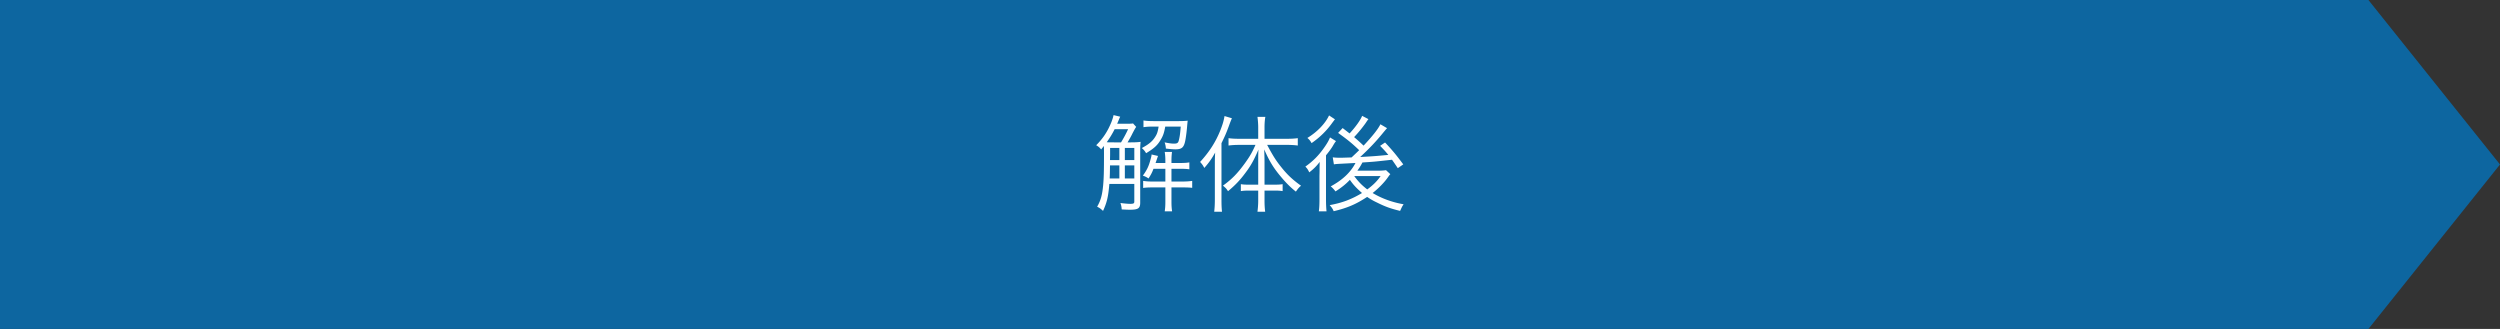 <svg width="380" height="50" fill="none" xmlns="http://www.w3.org/2000/svg"><rect width="100%" height="100%" fill="#333333" stroke="none"/><path d="M0 0h360l20 25-20 25H0V0z" fill="#0D66A0"/><path d="M207.04 17.608l.96.496c-.128.176-.176.224-.4.576-.512.72-1.12 1.472-1.776 2.16.656.56.896.784 1.44 1.296 1.392-1.488 2.208-2.528 2.56-3.248l1.008.592c-.16.176-.256.288-.64.752-1.056 1.296-2.016 2.304-3.44 3.632 2.224-.128 2.224-.128 4.272-.32-.4-.496-.64-.752-1.248-1.376l.752-.512c1.088 1.152 1.712 1.904 2.768 3.328l-.832.576c-.432-.64-.56-.832-.88-1.28-2.736.304-2.736.304-4.496.416-.304.576-.4.72-.768 1.248h3.04c.576 0 1.056-.032 1.312-.08l.656.608c-.144.16-.144.16-.368.48-.544.784-1.44 1.696-2.32 2.384 1.376.832 3.008 1.424 4.704 1.712-.256.4-.256.416-.528 1.008-1.504-.368-2.256-.64-3.6-1.312a9.444 9.444 0 01-1.408-.816c-1.696 1.12-3.008 1.68-5.088 2.176-.176-.4-.256-.512-.608-.928 1.888-.336 3.36-.896 4.912-1.84-.848-.752-1.312-1.232-1.84-2-.624.656-1.28 1.184-2.192 1.76a3.996 3.996 0 00-.72-.768c1.776-.96 3.008-2.112 3.76-3.552-.112 0-.944.048-2.512.128-.464.032-.496.032-.768.08l-.176-1.072c.288.048.656.064 1.152.064.288 0 .288 0 1.712-.048.864-.816.864-.816 1.152-1.104-1.104-1.056-1.712-1.552-3.2-2.624l.688-.736c.608.464.8.624 1.056.816.896-.96 1.696-2.08 1.904-2.672zm2.816 9.152h-4.016c.624.848 1.168 1.408 1.984 2.032.896-.656 1.488-1.248 2.032-2.032zm-7.84-9.216l.896.592c-.128.16-.128.16-.368.48a12.614 12.614 0 01-3.184 3.136c-.208-.368-.352-.544-.64-.784 1.504-.912 2.736-2.208 3.296-3.424zm-1.456 12.72V26.76c.016-.544.016-.912.016-1.136 0-.112 0-.112.016-1.008-.48.624-.848 1.008-1.584 1.584-.192-.4-.272-.544-.592-.88 1.12-.784 2-1.664 2.8-2.8.48-.672.768-1.168.944-1.632l.912.56c-.176.224-.256.352-.464.704-.208.368-.608.912-1.056 1.456v6.608c0 .832.032 1.424.08 1.904h-1.168c.064-.448.096-1.024.096-1.856zm-9.312-1.296h-1.344c-.576 0-.928.016-1.296.08v-1.056c.352.064.72.08 1.312.08h1.328v-3.36c0-.736 0-1.28.032-1.968-.672 1.568-1.136 2.416-1.92 3.456-.816 1.12-1.568 1.92-2.704 2.864-.224-.368-.336-.48-.768-.848 1.376-.992 2.208-1.856 3.328-3.392.768-1.072 1.072-1.584 1.616-2.8h-2.512c-.592 0-1.088.032-1.584.096V21c.416.064.944.096 1.6.096h2.912v-1.76c0-.48-.048-1.104-.112-1.568h1.2c-.08.368-.128.976-.128 1.568v1.76h3.408c.688 0 1.184-.032 1.648-.096v1.12a12.108 12.108 0 00-1.632-.096h-3.024c.944 1.776 1.376 2.432 2.256 3.52.88 1.088 1.68 1.824 2.896 2.688-.304.24-.512.496-.784.896-.848-.672-1.52-1.36-2.272-2.256-1.104-1.312-1.744-2.336-2.544-4.16.032.928.048 1.36.048 2v3.36h1.456c.576 0 .928-.016 1.296-.08v1.056c-.384-.064-.72-.08-1.296-.08h-1.456v1.568c0 .608.032 1.072.096 1.648h-1.168c.064-.544.112-1.072.112-1.648v-1.568zm-6.592 1.296v-5.12c0-.72 0-1.168.048-1.952-.528.944-.896 1.472-1.648 2.336-.24-.432-.288-.512-.64-.912 1.424-1.552 2.4-3.088 3.104-4.88.336-.864.48-1.36.608-2.096l1.12.336c-.144.336-.224.528-.432 1.104-.432 1.184-.64 1.632-1.152 2.688v8.544c0 .784.016 1.328.08 1.872h-1.184c.064-.576.096-1.088.096-1.92zm-13.265-8.624h.512c.592 0 1.008-.016 1.472-.08-.048.352-.064.784-.064 1.424v7.808c0 .88-.304 1.088-1.584 1.088-.224 0-.336 0-1.232-.048a3.021 3.021 0 00-.192-.976c.608.08 1.184.128 1.488.128.496 0 .624-.064.624-.336V27.96h-3.792c-.176 2-.368 2.8-.96 4.096-.464-.416-.48-.416-.896-.64.544-.944.768-1.744.912-3.248.096-1.088.128-2.064.128-4.752 0-.448 0-.88-.016-1.232-.144.192-.208.272-.416.528-.256-.304-.368-.4-.752-.64 1.072-1.072 1.744-2.112 2.32-3.536.16-.432.24-.672.32-1.04l1.008.24c-.064.128-.08.16-.192.432-.16.4-.256.608-.272.64h1.52c.528 0 .704-.016.896-.048l.48.528c-.16.224-.256.4-.576 1.008-.176.384-.528.992-.736 1.344zm-2.016 0h1.024a18.88 18.88 0 001.072-2h-2.048c-.352.704-.688 1.248-1.2 1.984.416.016.592.016 1.152.016zm-.704 5.488h1.472v-1.984h-1.424c-.016 1.248-.016 1.248-.048 1.984zm3.744 0v-1.984h-1.44v1.984h1.44zm0-2.8v-1.84h-1.44v1.84h1.44zm-2.272-1.84h-1.408v1.056l-.016.784h1.424v-1.84zm5.968-3.248h-.784c-.72 0-1.152.032-1.52.096v-1.024c.4.064.832.096 1.6.096h3.648c.624 0 1.056-.016 1.472-.064-.032.256-.032.304-.064.608-.064.832-.176 1.76-.288 2.352-.208 1.104-.528 1.392-1.488 1.392-.384 0-.832-.032-1.472-.112a3.305 3.305 0 00-.192-.944c.624.128 1.056.192 1.424.192.464 0 .624-.096.72-.448.144-.528.224-1.088.304-2.144h-2.352c-.176.96-.32 1.392-.688 2-.496.848-1.008 1.312-2.224 2.048a2.633 2.633 0 00-.656-.784c1.056-.56 1.6-1.008 2.016-1.664.304-.464.416-.8.544-1.6zm1.024 6.416h-1.808c-.192.528-.352.848-.752 1.472a3.12 3.12 0 00-.864-.432c.592-.8.896-1.408 1.168-2.448.112-.384.16-.608.16-.768l.976.224c-.272.8-.272.8-.368 1.072h1.488v-.4c0-.48-.032-.88-.096-1.28h1.104c-.048.416-.08.784-.08 1.28v.4h1.216c.768 0 1.184-.032 1.504-.096v1.056c-.384-.064-.816-.08-1.504-.08h-1.216v1.936h1.648c.624 0 1.04-.032 1.504-.096v1.056c-.384-.048-.768-.064-1.456-.064h-1.696v2.208c0 .608.032.992.096 1.424h-1.12c.064-.448.096-.832.096-1.424v-2.208h-2c-.56 0-.928.016-1.376.08v-1.072c.432.064.816.096 1.392.096h1.984v-1.936z" fill="#fff"/></svg>